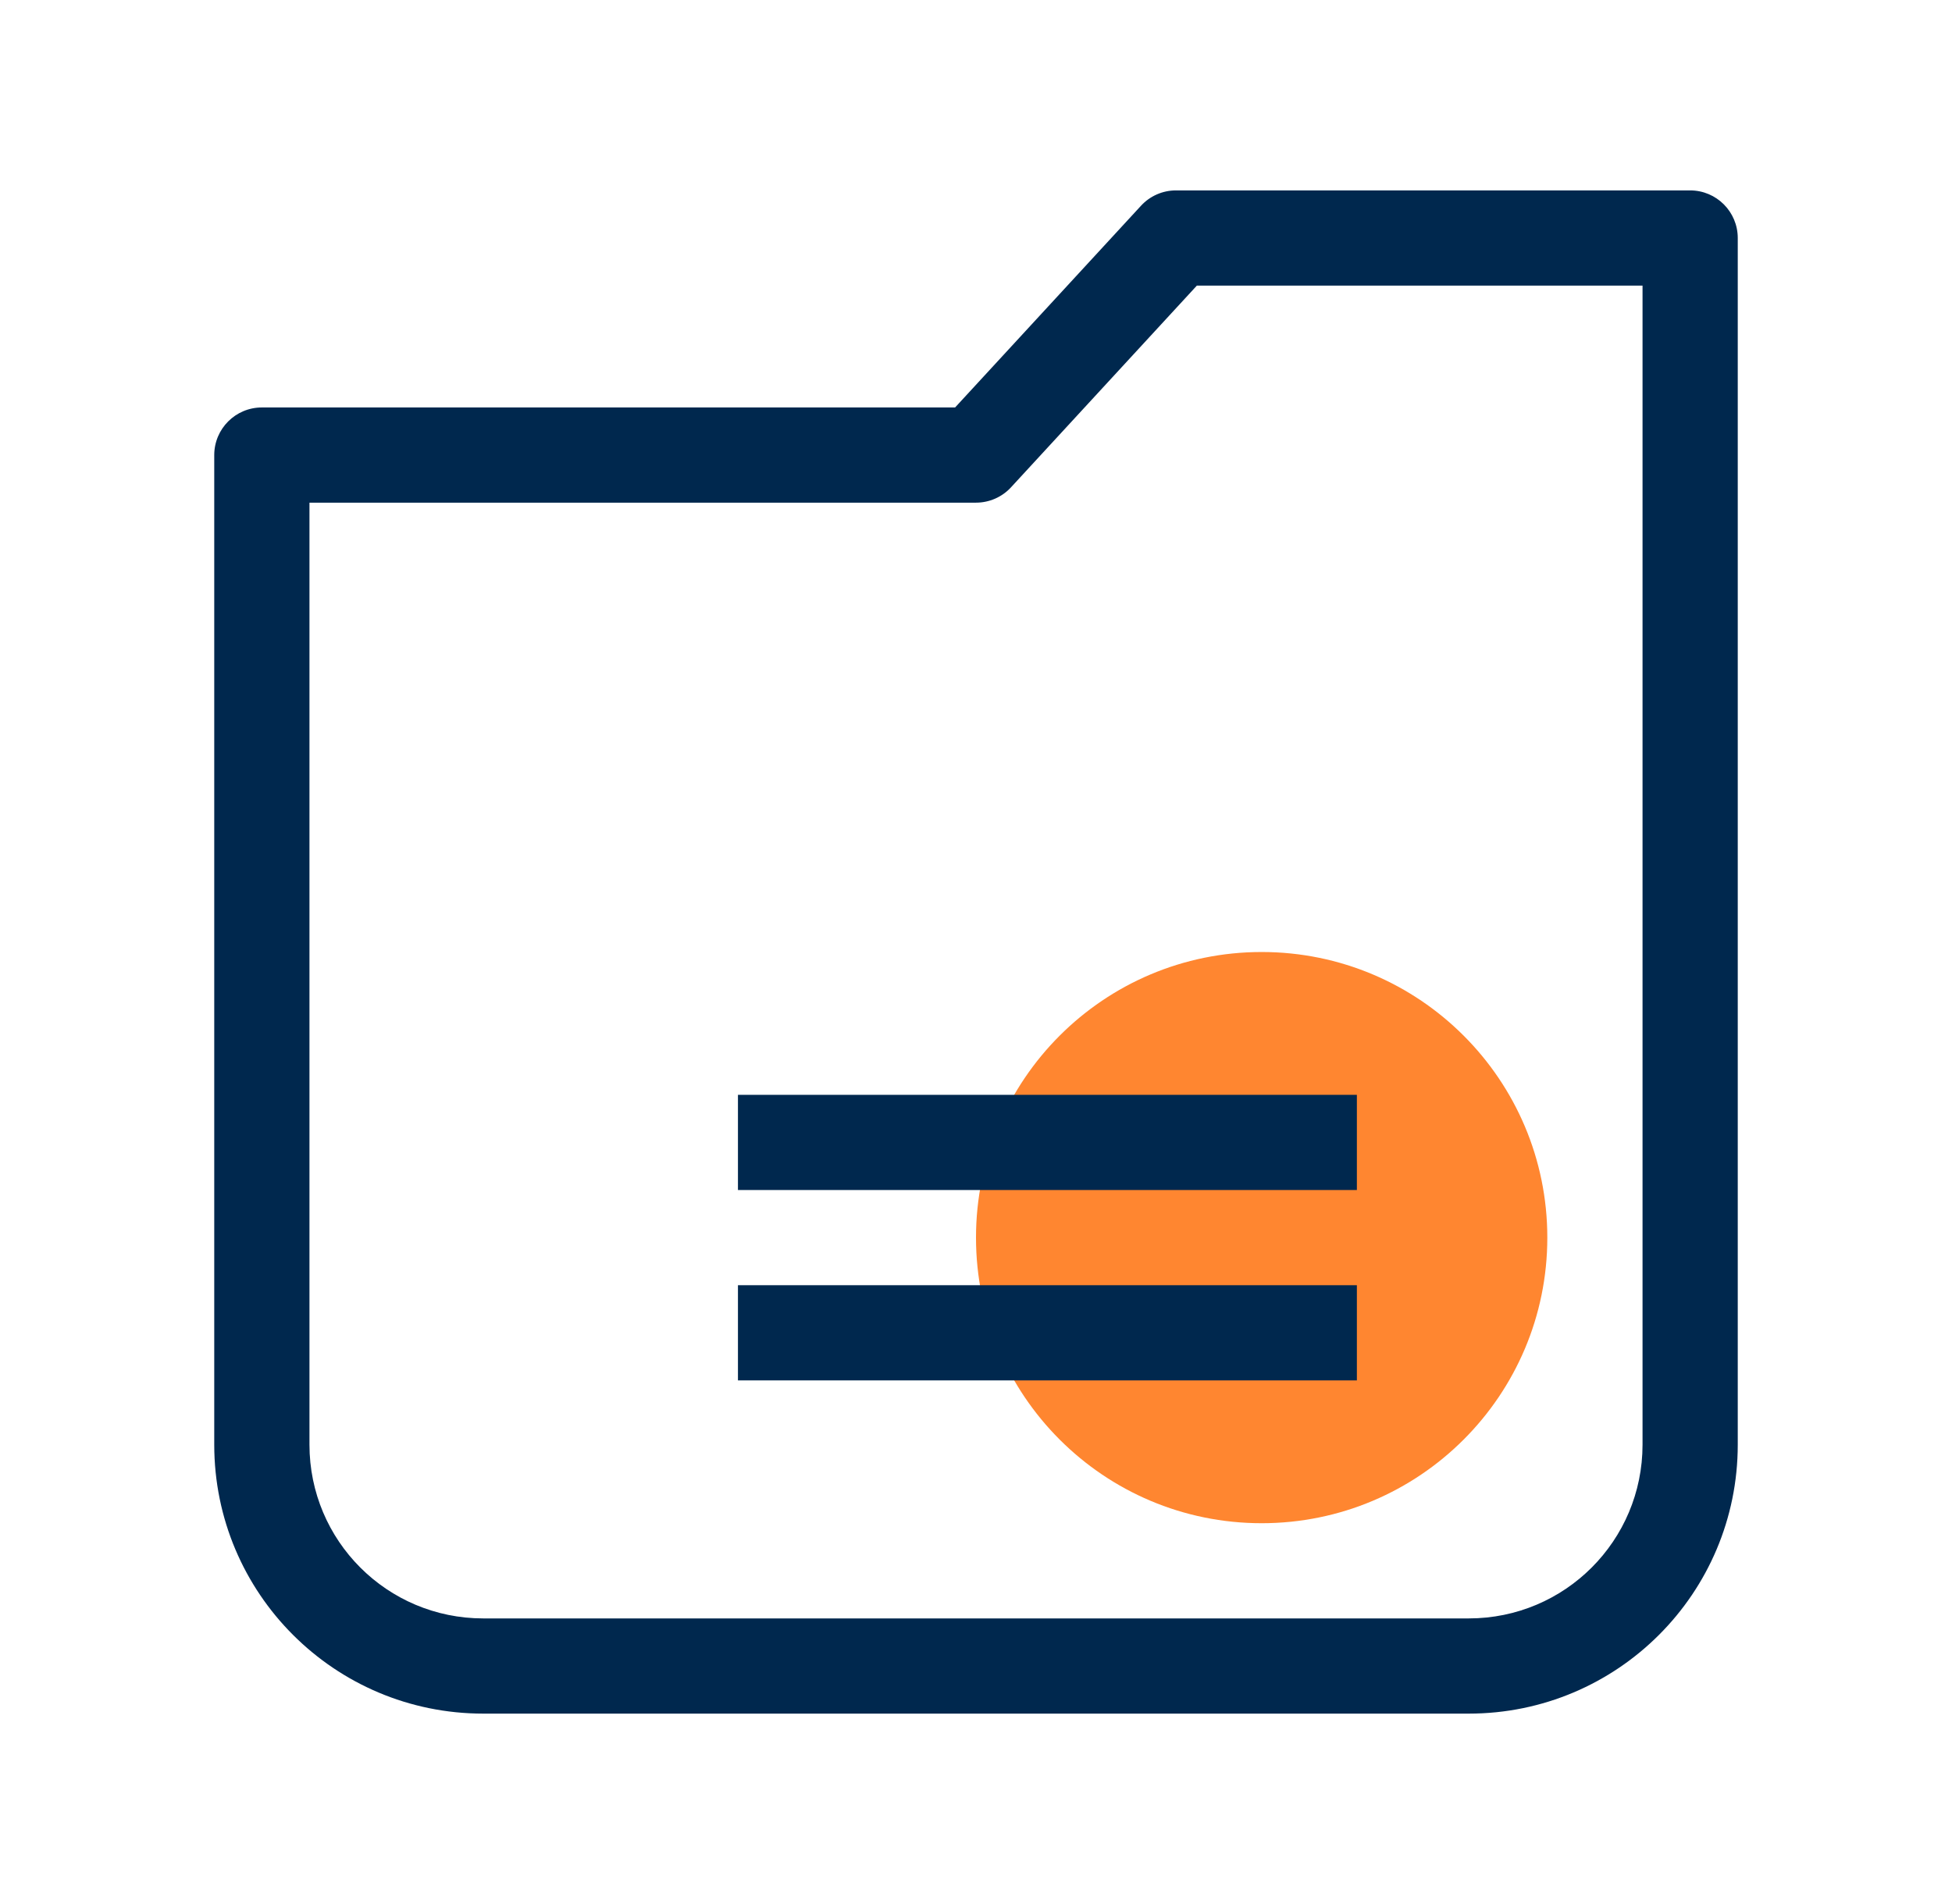 <svg width="41" height="40" viewBox="0 0 41 40" fill="none" xmlns="http://www.w3.org/2000/svg">
<path d="M26.5 32C29.814 32 32.5 29.314 32.5 26C32.5 22.686 29.814 20 26.5 20C23.186 20 20.5 22.686 20.5 26C20.5 29.314 23.186 32 26.5 32Z" fill="#FF8630"/>
<path fill-rule="evenodd" clip-rule="evenodd" d="M23.965 4.323C24.154 4.117 24.421 4 24.7 4H35.5C36.052 4 36.5 4.448 36.5 5V30.35C36.5 33.472 33.972 36 30.85 36H10.15C7.028 36 4.5 33.472 4.5 30.35V9.56C4.5 9.008 4.948 8.56 5.5 8.56H20.061L23.965 4.323ZM25.139 6L21.235 10.238C21.046 10.443 20.779 10.56 20.5 10.56H6.5V30.35C6.5 32.368 8.132 34 10.15 34H30.85C32.868 34 34.5 32.368 34.5 30.35V6H25.139ZM28.5 29H15.5V27H28.5V29ZM15.5 25H28.5V23H15.5V25Z" fill="#00284E"/>
</svg>
